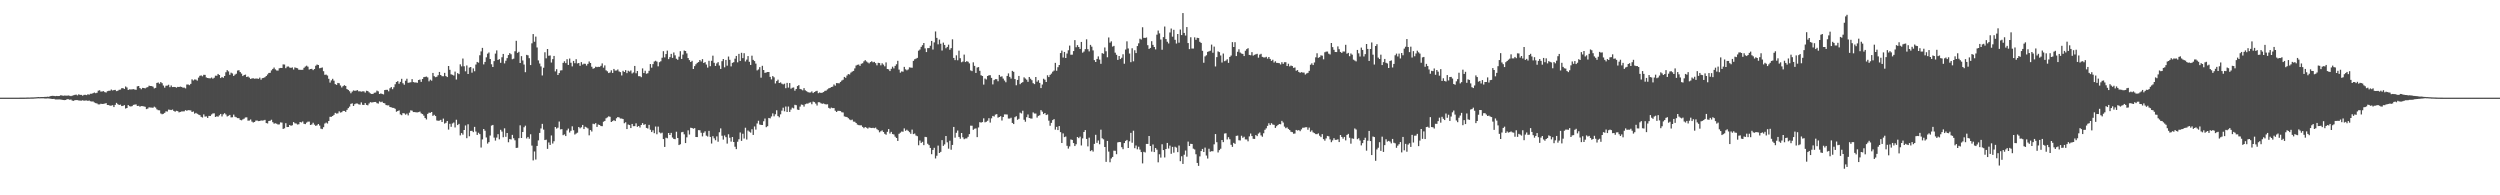 <?xml version="1.0" encoding="UTF-8"?>
<svg xmlns="http://www.w3.org/2000/svg" width="1920" height="150">
  <path d="M0 75.000h1v1.000H0zM1 75.000h1v1.000H1zM2 75.000h1v1.000H2zM3 75.000h1v1.000H3zM4 75.000h1v1.000H4zM5 74.999h1v1.000H5zM6 74.999h1v1.000H6zM7 74.998h1v1.000H7zM8 74.998h1v1.000H8zM9 74.997h1v1.000H9zM10 74.996h1v1.000H10zM11 74.995h1v1.000H11zM12 74.994h1v1.000H12zM13 74.992h1v1.000H13zM14 74.989h1v1.000H14zM15 74.983h1v1.000H15zM16 74.973h1v1.000H16zM17 74.969h1v1.000H17zM18 74.960h1v1.000H18zM19 74.946h1v1.000H19zM20 74.918h1v1.000H20zM21 74.878h1v1.000H21zM22 74.882h1v1.000H22zM23 74.835h1v1.000H23zM24 74.820h1v1.000H24zM25 74.820h1v1.000H25zM26 74.736h1v1.000H26zM27 74.675h1v1.000H27zM28 74.594h1v1.000H28zM29 74.518h1v1.000H29zM30 74.584h1v1.000H30zM31 74.474h1v1.028H31zM32 74.509h1v1.035H32zM33 74.478h1v1.045H33zM34 74.405h1v1.282H34zM35 74.379h1v1.282H35zM36 74.251h1v1.338H36zM37 74.361h1v1.252H37zM38 73.872h1v1.905H38zM39 73.671h1v2.248H39zM40 73.560h1v2.452H40zM41 73.700h1v2.244H41zM42 73.826h1v2.546H42zM43 73.680h1v2.694H43zM44 73.758h1v2.622H44zM45 73.753h1v2.566H45zM46 73.201h1v3.234H46zM47 73.290h1v3.302H47zM48 73.562h1v3.238H48zM49 73.347h1v3.542H49zM50 73.444h1v3.356H50zM51 73.450h1v2.716H51zM52 73.311h1v2.933H52zM53 73.535h1v3.079H53zM54 73.805h1v2.662H54zM55 73.464h1v3.813H55zM56 73.181h1v4.290H56zM57 72.878h1v4.075H57zM58 72.645h1v4.190H58zM59 73.265h1v3.616H59zM60 72.472h1v4.710H60zM61 72.876h1v4.394H61zM62 72.877h1v4.412H62zM63 73.460h1v3.560H63zM64 72.855h1v4.521H64zM65 72.790h1v4.398H65zM66 73.068h1v4.064H66zM67 72.397h1v5.075H67zM68 72.721h1v4.490H68zM69 71.989h1v5.808H69zM70 72.010h1v5.956H70zM71 71.528h1v6.407H71zM72 71.044h1v7.650H72zM73 71.583h1v7.622H73zM74 71.230h1v8.215H74zM75 69.609h1v10.547H75zM76 69.335h1v10.820H76zM77 70.326h1v9.356H77zM78 70.241h1v9.634H78zM79 69.988h1v9.785H79zM80 70.782h1v8.768H80zM81 71.056h1v8.128H81zM82 70.016h1v10.642H82zM83 69.742h1v10.933H83zM84 69.667h1v11.527H84zM85 68.781h1v12.302H85zM86 69.474h1v11.321H86zM87 69.170h1v13.036H87zM88 69.039h1v11.520H88zM89 69.989h1v8.990H89zM90 69.695h1v10.341H90zM91 68.985h1v11.677H91zM92 68.809h1v11.547H92zM93 67.740h1v13.703H93zM94 67.708h1v13.595H94zM95 68.313h1v12.428H95zM96 66.388h1v16.978H96zM97 67.168h1v15.792H97zM98 69.074h1v11.607H98zM99 68.597h1v12.964H99zM100 68.694h1v13.097H100zM101 68.621h1v12.895H101zM102 68.430h1v12.095H102zM103 68.755h1v11.569H103zM104 68.961h1v11.202H104zM105 66.299h1v15.108H105zM106 66.062h1v15.177H106zM107 67.655h1v14.313H107zM108 68.560h1v12.911H108zM109 67.497h1v13.994H109zM110 67.609h1v14.124H110zM111 67.910h1v14.095H111zM112 67.226h1v16.585H112zM113 66.940h1v16.448H113zM114 65.791h1v16.632H114zM115 66.059h1v16.541H115zM116 66.103h1v16.517H116zM117 66.577h1v16.226H117zM118 67.867h1v14.042H118zM119 67.461h1v15.120H119zM120 63.707h1v20.250H120zM121 63.334h1v21.288H121zM122 64.331h1v20.390H122zM123 63.009h1v24.155H123zM124 63.918h1v23.856H124zM125 65.694h1v21.695H125zM126 67.330h1v19.347H126zM127 65.824h1v19.656H127zM128 65.736h1v19.910H128zM129 65.082h1v19.087H129zM130 66.956h1v17.389H130zM131 65.618h1v18.929H131zM132 66.881h1v17.259H132zM133 66.788h1v18.396H133zM134 66.796h1v19.029H134zM135 67.338h1v17.743H135zM136 66.718h1v18.653H136zM137 66.826h1v19.521H137zM138 66.486h1v19.503H138zM139 66.765h1v18.825H139zM140 67.343h1v18.203H140zM141 67.270h1v18.224H141zM142 67.869h1v16.702H142zM143 64.938h1v20.162H143zM144 64.868h1v19.701H144zM145 65.428h1v19.273H145zM146 64.435h1v20.354H146zM147 60.907h1v25.111H147zM148 61.776h1v23.821H148zM149 61.025h1v26.286H149zM150 61.115h1v25.555H150zM151 61.877h1v25.537H151zM152 59.589h1v28.422H152zM153 58.232h1v30.195H153zM154 57.897h1v31.863H154zM155 58.614h1v31.650H155zM156 57.440h1v30.436H156zM157 57.483h1v32.072H157zM158 59.500h1v29.917H158zM159 59.890h1v30.680H159zM160 60.124h1v28.874H160zM161 60.175h1v28.928H161zM162 59.530h1v28.384H162zM163 60.406h1v26.732H163zM164 59.684h1v27.340H164zM165 58.094h1v31.736H165zM166 58.189h1v31.173H166zM167 56.791h1v32.788H167zM168 57.583h1v30.989H168zM169 59.969h1v27.530H169zM170 59.062h1v30.408H170zM171 59.744h1v28.081H171zM172 58.382h1v28.568H172zM173 55.507h1v32.402H173zM174 53.867h1v35.568H174zM175 54.856h1v34.069H175zM176 57.429h1v30.841H176zM177 55.792h1v34.361H177zM178 56.412h1v33.643H178zM179 58.311h1v29.719H179zM180 57.313h1v32.318H180zM181 56.621h1v33.493H181zM182 54.151h1v36.569H182zM183 53.924h1v36.874H183zM184 55.359h1v36.687H184zM185 56.522h1v35.889H185zM186 58.423h1v33.260H186zM187 57.602h1v33.539H187zM188 57.272h1v32.936H188zM189 59.125h1v30.998H189zM190 58.723h1v33.926H190zM191 59.617h1v32.963H191zM192 60.599h1v31.153H192zM193 60.227h1v33.182H193zM194 60.103h1v33.991H194zM195 60.484h1v33.199H195zM196 60.290h1v32.315H196zM197 60.308h1v32.254H197zM198 60.568h1v32.478H198zM199 59.584h1v33.334H199zM200 61.162h1v31.344H200zM201 59.990h1v32.647H201zM202 59.827h1v32.633H202zM203 59.298h1v32.771H203zM204 58.343h1v36.188H204zM205 57.181h1v37.657H205zM206 56.031h1v36.918H206zM207 55.893h1v36.853H207zM208 54.043h1v37.925H208zM209 52.961h1v40.899H209zM210 51.873h1v43.086H210zM211 53.275h1v41.411H211zM212 54.142h1v40.909H212zM213 54.208h1v41.421H213zM214 52.427h1v43.107H214zM215 52.178h1v41.837H215zM216 52.244h1v41.894H216zM217 49.441h1v49.573H217zM218 49.568h1v49.009H218zM219 52.379h1v42.260H219zM220 51.146h1v46.436H220zM221 51.035h1v46.500H221zM222 51.868h1v44.122H222zM223 52.140h1v44.490H223zM224 51.749h1v44.474H224zM225 53.403h1v40.326H225zM226 51.773h1v42.921H226zM227 52.110h1v42.786H227zM228 52.414h1v43.248H228zM229 53.542h1v41.890H229zM230 53.602h1v40.106H230zM231 53.641h1v40.425H231zM232 53.608h1v39.680H232zM233 52.088h1v42.970H233zM234 51.108h1v44.218H234zM235 50.458h1v43.720H235zM236 51.215h1v42.200H236zM237 53.383h1v40.027H237zM238 52.990h1v43.030H238zM239 52.831h1v42.783H239zM240 53.845h1v40.423H240zM241 52.990h1v42.732H241zM242 50.476h1v46.176H242zM243 49.548h1v46.705H243zM244 49.935h1v45.322H244zM245 52.435h1v44.015H245zM246 52.109h1v46.694H246zM247 51.838h1v47.349H247zM248 54.676h1v43.034H248zM249 57.452h1v37.409H249zM250 57.281h1v36.864H250zM251 58.019h1v36.872H251zM252 60.515h1v32.412H252zM253 63.422h1v26.287H253zM254 61.751h1v27.971H254zM255 60.503h1v28.595H255zM256 61.943h1v26.287H256zM257 64.600h1v22.106H257zM258 65.163h1v22.071H258zM259 63.688h1v23.427H259zM260 63.933h1v21.565H260zM261 65.619h1v20.880H261zM262 67.166h1v19.013H262zM263 66.156h1v19.003H263zM264 65.437h1v19.777H264zM265 65.992h1v19.929H265zM266 68.421h1v15.944H266zM267 69.060h1v13.978H267zM268 70.067h1v11.778H268zM269 71.635h1v8.129H269zM270 70.359h1v8.987H270zM271 69.427h1v11.965H271zM272 69.732h1v10.272H272zM273 69.604h1v9.872H273zM274 69.200h1v10.305H274zM275 70.144h1v9.982H275zM276 70.084h1v10.301H276zM277 70.418h1v8.208H277zM278 70.125h1v10.361H278zM279 70.166h1v10.467H279zM280 71.111h1v8.069H280zM281 69.697h1v10.901H281zM282 69.964h1v10.922H282zM283 70.927h1v8.544H283zM284 71.745h1v6.692H284zM285 72.190h1v6.565H285zM286 72.113h1v6.423H286zM287 71.217h1v7.101H287zM288 71.075h1v7.199H288zM289 69.573h1v9.675H289zM290 70.163h1v9.383H290zM291 72.211h1v5.663H291zM292 71.736h1v6.771H292zM293 72.132h1v5.967H293zM294 72.512h1v6.602H294zM295 69.173h1v10.190H295zM296 68.974h1v11.713H296zM297 68.991h1v11.938H297zM298 70.138h1v10.752H298zM299 67.807h1v14.346H299zM300 66.884h1v15.547H300zM301 68.504h1v14.293H301zM302 67.033h1v15.854H302zM303 64.700h1v18.866H303zM304 62.988h1v22.834H304zM305 62.319h1v22.911H305zM306 64.299h1v20.467H306zM307 62.873h1v24.963H307zM308 60.507h1v27.962H308zM309 63.965h1v22.930H309zM310 65.098h1v22.009H310zM311 62.005h1v26.058H311zM312 60.493h1v26.771H312zM313 63.571h1v25.055H313zM314 63.366h1v23.143H314zM315 63.162h1v21.567H315zM316 60.778h1v24.190H316zM317 63.027h1v23.034H317zM318 63.351h1v22.701H318zM319 63.357h1v22.898H319zM320 63.599h1v22.704H320zM321 61.457h1v24.675H321zM322 61.079h1v24.636H322zM323 62.878h1v24.237H323zM324 60.666h1v26.923H324zM325 59.247h1v29.580H325zM326 59.022h1v31.599H326zM327 58.783h1v32.973H327zM328 59.463h1v27.964H328zM329 62.464h1v24.075H329zM330 61.189h1v25.447H330zM331 61.969h1v24.065H331zM332 56.025h1v32.967H332zM333 58.511h1v29.633H333zM334 59.306h1v29.809H334zM335 58.915h1v33.616H335zM336 57.738h1v35.043H336zM337 55.264h1v37.367H337zM338 57.606h1v34.473H338zM339 58.540h1v35.145H339zM340 58.561h1v32.545H340zM341 55.975h1v38.974H341zM342 58.438h1v35.878H342zM343 59.203h1v33.700H343zM344 50.707h1v48.813H344zM345 53.631h1v41.447H345zM346 57.082h1v40.278H346zM347 57.467h1v37.337H347zM348 58.015h1v36.080H348zM349 55.007h1v42.869H349zM350 61.086h1v30.865H350zM351 56.156h1v39.907H351zM352 56.932h1v38.174H352zM353 49.395h1v54.589H353zM354 51.018h1v51.198H354zM355 44.963h1v58.438H355zM356 50.913h1v48.932H356zM357 54.758h1v41.596H357zM358 50.290h1v55.870H358zM359 56.818h1v38.631H359zM360 51.877h1v52.788H360zM361 51.479h1v49.074H361zM362 55.799h1v44.660H362zM363 52.525h1v48.931H363zM364 54.738h1v42.696H364zM365 49.558h1v51.473H365zM366 47.580h1v56.066H366zM367 48.116h1v53.835H367zM368 42.454h1v60.548H368zM369 39.474h1v73.855H369zM370 36.756h1v70.277H370zM371 49.447h1v49.649H371zM372 47.588h1v52.814H372zM373 44.050h1v61.529H373zM374 41.210h1v69.075H374zM375 40.304h1v68.851H375zM376 45.298h1v58.767H376zM377 49.357h1v47.119H377zM378 51.455h1v44.471H378zM379 46.949h1v58.705H379zM380 41.190h1v66.808H380zM381 38.702h1v66.968H381zM382 46.020h1v57.068H382zM383 45.426h1v61.603H383zM384 48.238h1v51.473H384zM385 43.971h1v57.090H385zM386 41.431h1v63.999H386zM387 48.667h1v49.913H387zM388 46.664h1v58.381H388zM389 44.649h1v57.520H389zM390 42.312h1v66.940H390zM391 40.807h1v65.986H391zM392 41.699h1v65.385H392zM393 45.507h1v58.053H393zM394 45.050h1v61.132H394zM395 39.355h1v68.437H395zM396 31.354h1v82.267H396zM397 40.620h1v72.822H397zM398 39.789h1v66.370H398zM399 48.360h1v47.872H399zM400 43.118h1v62.857H400zM401 46.445h1v54.943H401zM402 49.570h1v48.167H402zM403 55.431h1v41.064H403zM404 42.124h1v64.230H404zM405 42.509h1v62.646H405zM406 44.698h1v61.854H406zM407 49.950h1v53.174H407zM408 33.260h1v78.543H408zM409 26.149h1v97.040H409zM410 32.072h1v84.274H410zM411 28.130h1v94.384H411zM412 36.462h1v75.611H412zM413 46.373h1v61.436H413zM414 48.788h1v53.286H414zM415 50.970h1v47.670H415zM416 57.968h1v37.153H416zM417 52.004h1v47.529H417zM418 40.116h1v67.441H418zM419 44.790h1v62.460H419zM420 37.612h1v76.713H420zM421 42.810h1v66.583H421zM422 42.592h1v68.708H422zM423 48.019h1v56.016H423zM424 45.399h1v64.846H424zM425 42.977h1v65.528H425zM426 54.825h1v42.717H426zM427 53.149h1v45.637H427zM428 57.621h1v40.433H428zM429 56.100h1v37.244H429zM430 54.103h1v45.271H430zM431 53.975h1v45.192H431zM432 48.282h1v55.540H432zM433 47.031h1v56.186H433zM434 48.488h1v55.999H434zM435 45.489h1v54.659H435zM436 49.881h1v48.883H436zM437 44.930h1v56.879H437zM438 48.179h1v52.296H438zM439 50.982h1v46.052H439zM440 46.807h1v53.241H440zM441 48.530h1v54.804H441zM442 45.452h1v57.112H442zM443 48.736h1v53.173H443zM444 48.405h1v49.126H444zM445 50.525h1v48.044H445zM446 47.712h1v50.031H446zM447 49.540h1v46.387H447zM448 48.913h1v50.213H448zM449 49.001h1v48.309H449zM450 50.395h1v47.514H450zM451 49.047h1v49.573H451zM452 47.212h1v56.707H452zM453 48.402h1v51.501H453zM454 51.265h1v49.769H454zM455 52.765h1v42.265H455zM456 52.347h1v43.030H456zM457 51.226h1v43.323H457zM458 51.552h1v45.958H458zM459 51.289h1v44.376H459zM460 51.408h1v44.605H460zM461 50.513h1v46.314H461zM462 48.679h1v48.223H462zM463 51.980h1v41.492H463zM464 50.215h1v42.675H464zM465 54.004h1v36.826H465zM466 54.767h1v35.405H466zM467 56.092h1v33.245H467zM468 55.656h1v34.062H468zM469 54.013h1v39.661H469zM470 56.024h1v37.004H470zM471 52.952h1v39.361H471zM472 54.217h1v38.770H472zM473 54.137h1v36.711H473zM474 53.367h1v36.477H474zM475 54.885h1v35.328H475zM476 55.383h1v35.626H476zM477 57.950h1v33.106H477zM478 54.380h1v37.081H478zM479 55.300h1v39.384H479zM480 53.849h1v40.063H480zM481 56.164h1v42.980H481zM482 54.347h1v41.314H482zM483 54.984h1v41.070H483zM484 54.100h1v44.241H484zM485 56.439h1v38.720H485zM486 55.657h1v41.256H486zM487 50.637h1v46.216H487zM488 56.258h1v38.465H488zM489 54.513h1v42.894H489zM490 58.497h1v38.291H490zM491 58.511h1v39.434H491zM492 59.276h1v36.701H492zM493 52.527h1v42.056H493zM494 56.139h1v39.735H494zM495 54.307h1v41.095H495zM496 56.632h1v41.608H496zM497 56.293h1v42.413H497zM498 54.365h1v41.553H498zM499 49.207h1v50.439H499zM500 51.987h1v49.436H500zM501 49.272h1v50.844H501zM502 47.232h1v55.045H502zM503 46.641h1v50.513H503zM504 47.295h1v55.798H504zM505 50.943h1v46.291H505zM506 47.775h1v53.837H506zM507 47.054h1v55.397H507zM508 44.343h1v57.563H508zM509 39.313h1v67.494H509zM510 44.074h1v68.747H510zM511 41.542h1v64.213H511zM512 38.846h1v67.357H512zM513 45.425h1v56.725H513zM514 43.888h1v59.788H514zM515 41.352h1v60.677H515zM516 44.451h1v61.187H516zM517 40.309h1v66.383H517zM518 42.494h1v64.410H518zM519 45.128h1v56.032H519zM520 45.948h1v60.011H520zM521 43.510h1v67.888H521zM522 39.303h1v71.485H522zM523 45.255h1v56.302H523zM524 41.935h1v59.325H524zM525 38.812h1v64.373H525zM526 39.157h1v70.701H526zM527 41.017h1v64.457H527zM528 44.593h1v55.486H528zM529 46.167h1v57.145H529zM530 47.623h1v50.469H530zM531 46.676h1v51.634H531zM532 52.974h1v45.901H532zM533 50.804h1v47.587H533zM534 49.360h1v55.868H534zM535 48.267h1v56.990H535zM536 47.658h1v52.292H536zM537 46.070h1v53.990H537zM538 47.217h1v54.741H538zM539 45.416h1v59.319H539zM540 48.369h1v53.603H540zM541 47.706h1v53.145H541zM542 49.571h1v54.621H542zM543 51.907h1v52.976H543zM544 46.706h1v53.784H544zM545 50.845h1v54.322H545zM546 46.685h1v63.564H546zM547 42.737h1v61.856H547zM548 48.238h1v58.017H548zM549 50.656h1v57.073H549zM550 48.712h1v56.022H550zM551 47.717h1v61.133H551zM552 50.348h1v51.254H552zM553 52.929h1v45.658H553zM554 47.000h1v57.248H554zM555 45.328h1v61.888H555zM556 51.687h1v52.364H556zM557 46.052h1v59.306H557zM558 50.432h1v59.852H558zM559 43.398h1v59.715H559zM560 45.909h1v59.891H560zM561 50.980h1v57.747H561zM562 48.287h1v56.946H562zM563 47.793h1v61.262H563zM564 45.034h1v67.660H564zM565 42.964h1v71.580H565zM566 47.887h1v60.964H566zM567 41.353h1v65.618H567zM568 46.801h1v54.931H568zM569 40.559h1v67.630H569zM570 44.629h1v58.055H570zM571 40.842h1v65.544H571zM572 47.208h1v50.883H572zM573 45.753h1v61.405H573zM574 43.062h1v57.162H574zM575 47.467h1v53.640H575zM576 49.880h1v51.946H576zM577 42.731h1v56.557H577zM578 45.982h1v57.670H578zM579 46.905h1v50.215H579zM580 48.839h1v50.671H580zM581 54.082h1v40.746H581zM582 53.330h1v39.376H582zM583 51.570h1v44.051H583zM584 59.638h1v36.298H584zM585 50.558h1v45.456H585zM586 53.736h1v39.407H586zM587 55.946h1v35.093H587zM588 55.657h1v42.010H588zM589 55.277h1v41.625H589zM590 55.316h1v35.282H590zM591 59.038h1v31.915H591zM592 60.985h1v28.452H592zM593 58.441h1v28.659H593zM594 59.372h1v29.955H594zM595 64.105h1v23.643H595zM596 62.252h1v22.413H596zM597 61.198h1v27.959H597zM598 63.759h1v26.348H598zM599 63.300h1v24.508H599zM600 64.267h1v20.731H600zM601 64.835h1v17.844H601zM602 64.277h1v21.209H602zM603 67.756h1v14.067H603zM604 63.625h1v22.414H604zM605 67.295h1v14.534H605zM606 63.771h1v22.204H606zM607 68.083h1v16.103H607zM608 67.378h1v15.334H608zM609 67.190h1v16.078H609zM610 69.633h1v10.868H610zM611 68.377h1v12.437H611zM612 66.100h1v18.091H612zM613 65.385h1v19.075H613zM614 68.297h1v13.587H614zM615 68.675h1v11.593H615zM616 69.361h1v11.198H616zM617 67.689h1v14.177H617zM618 69.375h1v10.657H618zM619 70.036h1v9.536H619zM620 70.746h1v8.823H620zM621 71.084h1v7.799H621zM622 71.004h1v7.564H622zM623 70.169h1v9.911H623zM624 71.489h1v6.564H624zM625 70.636h1v7.780H625zM626 70.070h1v9.471H626zM627 69.738h1v11.331H627zM628 71.581h1v6.934H628zM629 71.036h1v7.481H629zM630 71.379h1v7.909H630zM631 71.191h1v8.519H631zM632 70.697h1v8.785H632zM633 69.767h1v10.183H633zM634 69.590h1v10.659H634zM635 68.670h1v11.412H635zM636 67.855h1v14.995H636zM637 67.547h1v15.889H637zM638 66.797h1v15.860H638zM639 66.537h1v16.519H639zM640 64.860h1v18.135H640zM641 65.782h1v19.265H641zM642 63.810h1v22.227H642zM643 63.892h1v21.205H643zM644 63.997h1v21.161H644zM645 62.900h1v22.397H645zM646 61.866h1v24.366H646zM647 61.230h1v25.138H647zM648 59.084h1v30.328H648zM649 59.731h1v29.961H649zM650 58.001h1v31.889H650zM651 56.858h1v33.915H651zM652 57.189h1v34.570H652zM653 55.751h1v36.577H653zM654 54.983h1v36.849H654zM655 54.479h1v38.899H655zM656 52.554h1v40.926H656zM657 50.340h1v44.132H657zM658 49.767h1v45.913H658zM659 49.572h1v46.540H659zM660 50.607h1v45.668H660zM661 48.926h1v47.313H661zM662 48.581h1v48.842H662zM663 47.079h1v51.385H663zM664 46.180h1v51.354H664zM665 47.213h1v50.892H665zM666 47.990h1v50.791H666zM667 48.702h1v49.175H667zM668 47.666h1v50.461H668zM669 47.067h1v51.306H669zM670 47.894h1v50.233H670zM671 47.519h1v50.940H671zM672 48.487h1v49.528H672zM673 50.151h1v49.080H673zM674 48.212h1v51.793H674zM675 48.421h1v53.194H675zM676 50.159h1v50.647H676zM677 48.577h1v51.571H677zM678 49.609h1v51.775H678zM679 50.967h1v51.810H679zM680 47.902h1v55.582H680zM681 52.998h1v48.232H681zM682 53.250h1v45.863H682zM683 54.598h1v47.971H683zM684 52.828h1v48.443H684zM685 51.198h1v51.777H685zM686 52.525h1v50.744H686zM687 50.569h1v54.370H687zM688 49.366h1v56.603H688zM689 46.709h1v61.503H689zM690 53.472h1v49.298H690zM691 55.804h1v46.064H691zM692 54.842h1v46.179H692zM693 55.039h1v46.110H693zM694 51.356h1v47.254H694zM695 53.231h1v47.212H695zM696 54.028h1v45.592H696zM697 53.351h1v47.176H697zM698 51.703h1v49.816H698zM699 51.919h1v50.816H699zM700 52.013h1v47.521H700zM701 46.764h1v56.232H701zM702 45.513h1v57.055H702zM703 45.041h1v59.048H703zM704 44.453h1v60.162H704zM705 38.891h1v72.687H705zM706 38.035h1v69.905H706zM707 35.975h1v73.821H707zM708 34.713h1v74.172H708zM709 33.026h1v78.459H709zM710 37.194h1v67.919H710zM711 39.964h1v65.366H711zM712 36.952h1v73.451H712zM713 36.894h1v74.588H713zM714 35.145h1v78.474H714zM715 31.436h1v87.007H715zM716 38.017h1v77.157H716zM717 32.545h1v80.960H717zM718 24.150h1v97.553H718zM719 29.075h1v90.512H719zM720 34.030h1v77.782H720zM721 30.423h1v87.057H721zM722 33.603h1v83.045H722zM723 38.783h1v68.825H723zM724 32.727h1v79.300H724zM725 34.533h1v76.344H725zM726 37.092h1v67.333H726zM727 36.046h1v73.267H727zM728 34.318h1v79.844H728zM729 38.171h1v69.913H729zM730 36.951h1v78.058H730zM731 30.201h1v81.086H731zM732 44.485h1v53.013H732zM733 46.158h1v59.588H733zM734 42.484h1v59.523H734zM735 46.284h1v53.941H735zM736 38.916h1v66.229H736zM737 44.707h1v61.818H737zM738 47.820h1v54.324H738zM739 47.271h1v58.201H739zM740 41.956h1v64.948H740zM741 47.661h1v58.686H741zM742 46.925h1v59.365H742zM743 47.410h1v57.658H743zM744 48.715h1v54.282H744zM745 54.088h1v42.415H745zM746 54.616h1v41.937H746zM747 47.847h1v51.822H747zM748 50.597h1v48.283H748zM749 56.030h1v42.571H749zM750 51.852h1v53.464H750zM751 51.507h1v46.411H751zM752 54.377h1v39.452H752zM753 57.828h1v36.328H753zM754 58.349h1v35.416H754zM755 64.985h1v25.887H755zM756 60.312h1v33.619H756zM757 61.025h1v32.489H757zM758 58.373h1v34.350H758zM759 57.829h1v32.935H759zM760 57.768h1v36.382H760zM761 59.793h1v31.107H761zM762 64.822h1v24.190H762zM763 61.564h1v27.920H763zM764 60.751h1v27.278H764zM765 60.828h1v26.827H765zM766 62.397h1v27.987H766zM767 57.540h1v32.317H767zM768 58.935h1v30.309H768zM769 58.607h1v33.943H769zM770 60.379h1v29.476H770zM771 61.862h1v26.004H771zM772 63.204h1v24.673H772zM773 58.315h1v29.650H773zM774 56.347h1v34.686H774zM775 59.037h1v32.019H775zM776 60.379h1v30.041H776zM777 54.442h1v39.988H777zM778 55.134h1v40.127H778zM779 60.741h1v29.266H779zM780 65.470h1v23.763H780zM781 61.376h1v30.628H781zM782 58.337h1v32.884H782zM783 64.687h1v21.863H783zM784 63.660h1v23.492H784zM785 63.066h1v21.985H785zM786 59.383h1v32.550H786zM787 60.287h1v33.183H787zM788 61.189h1v28.803H788zM789 62.824h1v25.069H789zM790 59.129h1v31.519H790zM791 60.467h1v30.509H791zM792 61.587h1v29.499H792zM793 63.922h1v22.390H793zM794 64.630h1v22.580H794zM795 59.155h1v28.058H795zM796 62.704h1v27.603H796zM797 61.599h1v27.400H797zM798 63.658h1v24.880H798zM799 67.655h1v16.938H799zM800 64.941h1v20.833H800zM801 60.466h1v27.142H801zM802 61.216h1v25.581H802zM803 62.951h1v25.435H803zM804 57.816h1v30.112H804zM805 59.170h1v33.480H805zM806 57.478h1v39.101H806zM807 56.541h1v37.805H807zM808 55.040h1v37.245H808zM809 54.236h1v37.281H809zM810 48.260h1v51.307H810zM811 54.341h1v43.094H811zM812 51.611h1v48.265H812zM813 49.919h1v46.894H813zM814 40.736h1v60.732H814zM815 38.880h1v70.932H815zM816 44.174h1v58.298H816zM817 39.901h1v65.398H817zM818 44.536h1v60.340H818zM819 41.099h1v70.874H819zM820 38.585h1v75.565H820zM821 35.014h1v77.397H821zM822 42.011h1v65.079H822zM823 41.988h1v65.488H823zM824 39.231h1v70.648H824zM825 30.819h1v81.342H825zM826 36.288h1v74.506H826zM827 34.684h1v70.519H827zM828 36.079h1v69.998H828zM829 37.586h1v67.378H829zM830 32.188h1v79.542H830zM831 40.445h1v65.846H831zM832 39.599h1v61.799H832zM833 37.709h1v62.175H833zM834 30.187h1v76.498H834zM835 37.795h1v74.647H835zM836 39.453h1v66.264H836zM837 34.438h1v81.623H837zM838 35.847h1v79.430H838zM839 38.704h1v77.708H839zM840 46.183h1v64.331H840zM841 47.631h1v55.885H841zM842 45.257h1v64.448H842zM843 43.313h1v64.584H843zM844 45.770h1v65.012H844zM845 49.017h1v50.585H845zM846 40.793h1v65.422H846zM847 41.311h1v65.720H847zM848 36.438h1v76.463H848zM849 39.350h1v84.983H849zM850 43.998h1v64.262H850zM851 28.765h1v87.675H851zM852 32.788h1v91.819H852zM853 31.742h1v89.984H853zM854 35.798h1v84.715H854zM855 35.234h1v80.465H855zM856 40.424h1v75.401H856zM857 42.092h1v76.318H857zM858 45.969h1v63.376H858zM859 43.016h1v66.026H859zM860 45.360h1v63.776H860zM861 44.322h1v68.707H861zM862 41.664h1v72.932H862zM863 48.958h1v60.922H863zM864 38.017h1v70.207H864zM865 31.759h1v75.722H865zM866 37.209h1v76.446H866zM867 41.134h1v67.401H867zM868 47.745h1v54.294H868zM869 37.076h1v72.521H869zM870 47.080h1v53.299H870zM871 38.624h1v75.201H871zM872 40.760h1v71.009H872zM873 35.368h1v79.302H873zM874 33.268h1v79.408H874zM875 29.748h1v85.154H875zM876 30.352h1v86.425H876zM877 20.944h1v104.548H877zM878 29.052h1v87.520H878zM879 29.126h1v87.988H879zM880 28.789h1v81.753H880zM881 34.704h1v75.842H881zM882 37.570h1v66.866H882zM883 36.817h1v75.330H883zM884 31.637h1v84.797H884zM885 34.451h1v76.492H885zM886 36.076h1v80.718H886zM887 37.942h1v75.731H887zM888 26.624h1v88.341H888zM889 23.431h1v101.232H889zM890 25.665h1v92.814H890zM891 30.376h1v90.638H891zM892 38.201h1v72.587H892zM893 28.530h1v86.738H893zM894 20.384h1v100.562H894zM895 29.986h1v84.441H895zM896 32.061h1v77.716H896zM897 33.364h1v80.729H897zM898 24.937h1v86.907H898zM899 21.937h1v96.188H899zM900 28.186h1v84.608H900zM901 22.892h1v94.369H901zM902 30.571h1v82.113H902zM903 33.429h1v79.952H903zM904 26.088h1v90.763H904zM905 32.770h1v78.998H905zM906 22.687h1v101.118H906zM907 26.935h1v93.058H907zM908 10.049h1v115.865H908zM909 25.309h1v93.535H909zM910 27.299h1v88.285H910zM911 20.776h1v99.549H911zM912 33.068h1v75.679H912zM913 37.721h1v74.389H913zM914 28.613h1v81.820H914zM915 37.263h1v73.326H915zM916 37.290h1v76.904H916zM917 28.655h1v86.139H917zM918 30.542h1v87.936H918zM919 29.054h1v96.068H919zM920 29.258h1v98.110H920zM921 32.087h1v88.019H921zM922 32.995h1v83.005H922zM923 39.029h1v75.331H923zM924 48.162h1v68.588H924zM925 43.325h1v70.033H925zM926 42.460h1v76.971H926zM927 39.831h1v81.907H927zM928 39.400h1v74.853H928zM929 38.970h1v77.578H929zM930 34.256h1v81.850H930zM931 40.493h1v75.686H931zM932 35.787h1v75.038H932zM933 51.049h1v51.926H933zM934 43.890h1v65.325H934zM935 39.492h1v77.606H935zM936 40.054h1v75.259H936zM937 42.618h1v71.607H937zM938 48.031h1v59.478H938zM939 41.121h1v68.020H939zM940 47.012h1v55.533H940zM941 46.510h1v55.816H941zM942 45.519h1v61.593H942zM943 48.279h1v57.070H943zM944 43.713h1v63.245H944zM945 42.655h1v68.555H945zM946 32.361h1v80.423H946zM947 36.086h1v73.656H947zM948 32.398h1v78.089H948zM949 43.035h1v61.328H949zM950 39.801h1v64.353H950zM951 37.859h1v69.849H951zM952 40.334h1v67.539H952zM953 41.136h1v63.122H953zM954 41.427h1v64.409H954zM955 43.074h1v61.961H955zM956 38.970h1v68.086H956zM957 37.752h1v69.353H957zM958 37.023h1v71.522H958zM959 42.200h1v62.541H959zM960 42.428h1v60.149H960zM961 40.057h1v64.437H961zM962 42.709h1v63.902H962zM963 42.080h1v64.600H963zM964 41.675h1v62.032H964zM965 41.297h1v63.256H965zM966 44.284h1v58.333H966zM967 41.912h1v59.840H967zM968 41.343h1v62.644H968zM969 43.667h1v61.356H969zM970 44.062h1v58.272H970zM971 44.155h1v55.514H971zM972 43.628h1v54.938H972zM973 45.065h1v51.598H973zM974 43.787h1v50.903H974zM975 45.286h1v50.760H975zM976 46.731h1v47.868H976zM977 45.898h1v49.729H977zM978 48.034h1v47.848H978zM979 47.041h1v51.202H979zM980 48.283h1v48.641H980zM981 48.319h1v47.672H981zM982 48.528h1v46.682H982zM983 49.490h1v45.949H983zM984 47.761h1v45.079H984zM985 49.032h1v45.092H985zM986 47.751h1v49.481H986zM987 47.762h1v50.683H987zM988 50.666h1v47.169H988zM989 48.927h1v50.096H989zM990 51.017h1v48.887H990zM991 50.349h1v50.853H991zM992 50.740h1v50.743H992zM993 52.144h1v50.556H993zM994 51.837h1v50.695H994zM995 54.347h1v45.455H995zM996 53.794h1v46.436H996zM997 55.265h1v44.602H997zM998 55.902h1v44.859H998zM999 55.408h1v43.967H999zM1000 55.732h1v42.343H1000zM1001 55.758h1v42.327H1001zM1002 57.246h1v40.511H1002zM1003 56.426h1v41.255H1003zM1004 55.941h1v43.707H1004zM1005 54.450h1v43.559H1005zM1006 49.710h1v51.484H1006zM1007 48.629h1v51.506H1007zM1008 49.989h1v51.699H1008zM1009 47.949h1v54.287H1009zM1010 44.018h1v58.971H1010zM1011 40.908h1v62.147H1011zM1012 44.366h1v58.066H1012zM1013 43.853h1v60.384H1013zM1014 42.504h1v62.795H1014zM1015 42.764h1v60.237H1015zM1016 45.559h1v61.289H1016zM1017 40.126h1v67.890H1017zM1018 39.609h1v66.688H1018zM1019 39.599h1v64.815H1019zM1020 41.231h1v63.449H1020zM1021 41.840h1v65.236H1021zM1022 33.038h1v76.180H1022zM1023 36.204h1v71.615H1023zM1024 38.235h1v67.918H1024zM1025 39.923h1v67.489H1025zM1026 39.991h1v67.370H1026zM1027 35.618h1v71.365H1027zM1028 37.792h1v71.320H1028zM1029 39.860h1v63.817H1029zM1030 40.667h1v64.504H1030zM1031 39.540h1v66.977H1031zM1032 39.565h1v65.590H1032zM1033 34.420h1v73.421H1033zM1034 41.198h1v62.438H1034zM1035 40.594h1v62.236H1035zM1036 43.159h1v62.615H1036zM1037 41.059h1v69.260H1037zM1038 41.963h1v64.330H1038zM1039 45.841h1v60.739H1039zM1040 46.507h1v52.163H1040zM1041 47.164h1v52.311H1041zM1042 38.369h1v68.538H1042zM1043 40.953h1v65.226H1043zM1044 43.391h1v64.522H1044zM1045 36.560h1v75.104H1045zM1046 38.352h1v71.552H1046zM1047 43.376h1v64.136H1047zM1048 41.565h1v64.225H1048zM1049 33.769h1v81.934H1049zM1050 37.565h1v70.528H1050zM1051 46.781h1v53.784H1051zM1052 37.646h1v70.710H1052zM1053 32.631h1v86.459H1053zM1054 42.001h1v62.860H1054zM1055 49.581h1v55.688H1055zM1056 35.349h1v88.171H1056zM1057 33.931h1v80.863H1057zM1058 44.247h1v69.219H1058zM1059 45.314h1v63.895H1059zM1060 42.005h1v73.879H1060zM1061 49.980h1v55.001H1061zM1062 47.720h1v68.977H1062zM1063 45.280h1v66.171H1063zM1064 48.253h1v58.722H1064zM1065 48.720h1v60.054H1065zM1066 52.238h1v55.924H1066zM1067 46.849h1v61.910H1067zM1068 46.387h1v63.729H1068zM1069 51.834h1v54.865H1069zM1070 49.117h1v60.523H1070zM1071 42.450h1v67.635H1071zM1072 41.185h1v72.303H1072zM1073 43.347h1v68.547H1073zM1074 41.164h1v69.561H1074zM1075 44.895h1v64.200H1075zM1076 40.705h1v76.348H1076zM1077 42.466h1v62.699H1077zM1078 37.345h1v78.092H1078zM1079 35.899h1v74.583H1079zM1080 29.998h1v86.541H1080zM1081 36.085h1v74.975H1081zM1082 40.046h1v69.996H1082zM1083 35.859h1v76.961H1083zM1084 44.159h1v59.401H1084zM1085 39.277h1v70.191H1085zM1086 43.206h1v61.035H1086zM1087 41.040h1v63.100H1087zM1088 38.924h1v63.877H1088zM1089 40.178h1v72.033H1089zM1090 41.142h1v66.854H1090zM1091 48.190h1v50.885H1091zM1092 44.086h1v62.539H1092zM1093 43.726h1v57.186H1093zM1094 51.274h1v55.553H1094zM1095 49.032h1v48.551H1095zM1096 50.750h1v46.582H1096zM1097 53.336h1v44.822H1097zM1098 56.604h1v33.358H1098zM1099 54.392h1v43.217H1099zM1100 54.619h1v43.102H1100zM1101 52.580h1v46.158H1101zM1102 57.460h1v37.621H1102zM1103 53.738h1v41.393H1103zM1104 55.062h1v37.960H1104zM1105 58.117h1v32.232H1105zM1106 53.116h1v41.114H1106zM1107 62.150h1v27.564H1107zM1108 60.085h1v31.174H1108zM1109 62.159h1v30.048H1109zM1110 62.594h1v24.612H1110zM1111 57.669h1v32.791H1111zM1112 61.786h1v26.324H1112zM1113 59.147h1v33.731H1113zM1114 59.029h1v30.459H1114zM1115 60.303h1v25.956H1115zM1116 64.493h1v20.371H1116zM1117 65.072h1v22.920H1117zM1118 62.469h1v30.031H1118zM1119 60.784h1v33.067H1119zM1120 55.876h1v34.520H1120zM1121 64.068h1v24.678H1121zM1122 63.086h1v23.613H1122zM1123 53.511h1v42.664H1123zM1124 56.786h1v35.469H1124zM1125 55.149h1v40.125H1125zM1126 63.573h1v23.544H1126zM1127 60.995h1v30.699H1127zM1128 61.388h1v30.669H1128zM1129 64.064h1v20.037H1129zM1130 66.974h1v16.773H1130zM1131 67.649h1v15.063H1131zM1132 65.614h1v19.408H1132zM1133 57.892h1v36.697H1133zM1134 59.165h1v33.778H1134zM1135 62.725h1v25.407H1135zM1136 62.166h1v22.326H1136zM1137 64.100h1v20.426H1137zM1138 61.516h1v27.386H1138zM1139 64.895h1v22.023H1139zM1140 62.972h1v23.967H1140zM1141 62.980h1v24.984H1141zM1142 59.443h1v29.622H1142zM1143 63.383h1v25.379H1143zM1144 61.567h1v27.951H1144zM1145 61.338h1v28.580H1145zM1146 52.263h1v41.146H1146zM1147 53.770h1v45.951H1147zM1148 58.623h1v32.381H1148zM1149 55.975h1v36.652H1149zM1150 50.855h1v45.431H1150zM1151 46.135h1v56.664H1151zM1152 40.795h1v65.943H1152zM1153 47.967h1v53.797H1153zM1154 49.280h1v48.959H1154zM1155 51.511h1v45.754H1155zM1156 47.777h1v54.379H1156zM1157 46.842h1v54.137H1157zM1158 45.874h1v55.954H1158zM1159 45.037h1v56.428H1159zM1160 41.745h1v59.198H1160zM1161 44.842h1v56.849H1161zM1162 44.829h1v57.072H1162zM1163 43.749h1v61.263H1163zM1164 44.714h1v55.339H1164zM1165 40.974h1v64.138H1165zM1166 41.058h1v61.750H1166zM1167 44.229h1v59.130H1167zM1168 43.026h1v61.098H1168zM1169 44.914h1v55.108H1169zM1170 36.092h1v71.563H1170zM1171 45.992h1v57.367H1171zM1172 45.221h1v56.528H1172zM1173 46.468h1v57.106H1173zM1174 42.225h1v61.182H1174zM1175 41.310h1v57.072H1175zM1176 43.386h1v57.939H1176zM1177 46.375h1v57.475H1177zM1178 43.930h1v61.783H1178zM1179 46.345h1v58.060H1179zM1180 49.738h1v52.446H1180zM1181 46.725h1v58.653H1181zM1182 45.330h1v64.409H1182zM1183 46.739h1v58.952H1183zM1184 49.659h1v54.794H1184zM1185 44.492h1v62.609H1185zM1186 47.773h1v60.310H1186zM1187 44.812h1v61.923H1187zM1188 48.688h1v57.348H1188zM1189 46.934h1v57.053H1189zM1190 47.534h1v57.003H1190zM1191 47.972h1v59.075H1191zM1192 52.451h1v52.922H1192zM1193 47.664h1v62.337H1193zM1194 48.644h1v59.121H1194zM1195 46.605h1v57.794H1195zM1196 43.167h1v66.421H1196zM1197 41.410h1v66.552H1197zM1198 54.132h1v46.380H1198zM1199 48.217h1v61.908H1199zM1200 51.364h1v55.157H1200zM1201 52.405h1v48.008H1201zM1202 52.668h1v46.888H1202zM1203 54.578h1v44.974H1203zM1204 55.381h1v44.300H1204zM1205 53.947h1v44.466H1205zM1206 50.171h1v55.067H1206zM1207 47.210h1v56.777H1207zM1208 48.990h1v54.771H1208zM1209 46.910h1v52.755H1209zM1210 49.210h1v49.729H1210zM1211 48.185h1v54.289H1211zM1212 45.446h1v55.358H1212zM1213 46.104h1v59.546H1213zM1214 40.036h1v69.121H1214zM1215 41.836h1v62.812H1215zM1216 39.143h1v69.917H1216zM1217 43.343h1v63.938H1217zM1218 42.474h1v61.509H1218zM1219 45.699h1v59.137H1219zM1220 41.307h1v63.056H1220zM1221 37.969h1v67.951H1221zM1222 38.604h1v68.730H1222zM1223 40.876h1v65.876H1223zM1224 43.306h1v61.006H1224zM1225 44.402h1v62.127H1225zM1226 45.913h1v63.579H1226zM1227 43.583h1v63.664H1227zM1228 39.831h1v66.733H1228zM1229 40.387h1v68.525H1229zM1230 40.220h1v63.439H1230zM1231 44.140h1v57.329H1231zM1232 45.961h1v55.992H1232zM1233 47.135h1v52.354H1233zM1234 45.357h1v56.859H1234zM1235 46.065h1v53.983H1235zM1236 44.026h1v55.516H1236zM1237 43.860h1v56.096H1237zM1238 41.736h1v60.573H1238zM1239 45.088h1v57.032H1239zM1240 44.908h1v58.595H1240zM1241 45.957h1v55.728H1241zM1242 50.303h1v51.262H1242zM1243 47.342h1v55.773H1243zM1244 45.895h1v58.566H1244zM1245 50.238h1v52.979H1245zM1246 48.269h1v57.199H1246zM1247 52.882h1v47.542H1247zM1248 51.800h1v46.791H1248zM1249 51.353h1v48.328H1249zM1250 49.132h1v50.476H1250zM1251 48.530h1v51.114H1251zM1252 50.706h1v48.171H1252zM1253 47.761h1v52.620H1253zM1254 45.909h1v56.678H1254zM1255 50.344h1v51.168H1255zM1256 50.741h1v45.122H1256zM1257 50.727h1v47.866H1257zM1258 51.443h1v47.201H1258zM1259 56.725h1v37.217H1259zM1260 61.098h1v31.934H1260zM1261 54.586h1v43.902H1261zM1262 56.742h1v41.950H1262zM1263 62.702h1v30.403H1263zM1264 59.833h1v41.659H1264zM1265 62.779h1v32.078H1265zM1266 57.635h1v35.388H1266zM1267 59.176h1v29.215H1267zM1268 59.492h1v30.920H1268zM1269 63.267h1v27.964H1269zM1270 59.566h1v29.915H1270zM1271 57.321h1v31.579H1271zM1272 60.067h1v32.747H1272zM1273 59.505h1v28.935H1273zM1274 57.985h1v34.469H1274zM1275 55.546h1v42.934H1275zM1276 56.367h1v40.596H1276zM1277 57.616h1v35.605H1277zM1278 56.892h1v35.306H1278zM1279 53.867h1v36.637H1279zM1280 59.102h1v30.931H1280zM1281 56.590h1v37.647H1281zM1282 54.896h1v38.593H1282zM1283 54.670h1v44.019H1283zM1284 55.524h1v39.699H1284zM1285 56.837h1v34.499H1285zM1286 52.526h1v41.852H1286zM1287 59.788h1v30.989H1287zM1288 55.347h1v32.191H1288zM1289 57.103h1v32.433H1289zM1290 59.476h1v30.871H1290zM1291 63.077h1v27.871H1291zM1292 63.404h1v26.920H1292zM1293 60.184h1v33.166H1293zM1294 56.794h1v37.325H1294zM1295 57.336h1v35.552H1295zM1296 55.379h1v39.434H1296zM1297 62.479h1v30.221H1297zM1298 61.861h1v28.524H1298zM1299 59.544h1v33.426H1299zM1300 60.410h1v31.165H1300zM1301 58.946h1v41.387H1301zM1302 61.351h1v30.356H1302zM1303 54.647h1v39.373H1303zM1304 58.275h1v36.827H1304zM1305 55.988h1v42.806H1305zM1306 57.438h1v35.735H1306zM1307 57.684h1v35.125H1307zM1308 61.383h1v30.816H1308zM1309 56.390h1v34.961H1309zM1310 58.345h1v29.154H1310zM1311 63.204h1v28.613H1311zM1312 56.102h1v35.886H1312zM1313 58.930h1v31.596H1313zM1314 56.167h1v35.648H1314zM1315 59.249h1v30.828H1315zM1316 53.640h1v37.095H1316zM1317 51.984h1v41.044H1317zM1318 54.976h1v39.931H1318zM1319 51.130h1v43.047H1319zM1320 55.442h1v43.897H1320zM1321 44.070h1v56.592H1321zM1322 52.957h1v50.767H1322zM1323 51.126h1v51.960H1323zM1324 45.649h1v56.742H1324zM1325 51.438h1v48.644H1325zM1326 46.794h1v52.538H1326zM1327 46.803h1v54.182H1327zM1328 48.547h1v62.111H1328zM1329 49.337h1v51.610H1329zM1330 45.244h1v56.689H1330zM1331 47.481h1v53.336H1331zM1332 43.522h1v58.311H1332zM1333 43.874h1v58.123H1333zM1334 41.841h1v65.409H1334zM1335 40.314h1v63.862H1335zM1336 40.202h1v63.803H1336zM1337 40.725h1v65.790H1337zM1338 43.647h1v63.085H1338zM1339 40.906h1v63.951H1339zM1340 42.503h1v62.675H1340zM1341 43.043h1v59.627H1341zM1342 42.254h1v63.060H1342zM1343 40.611h1v62.072H1343zM1344 39.625h1v65.768H1344zM1345 42.420h1v58.046H1345zM1346 43.287h1v58.391H1346zM1347 44.973h1v56.999H1347zM1348 43.984h1v57.436H1348zM1349 44.538h1v57.004H1349zM1350 46.655h1v55.103H1350zM1351 43.928h1v60.108H1351zM1352 40.928h1v61.227H1352zM1353 45.722h1v55.954H1353zM1354 49.448h1v53.138H1354zM1355 48.238h1v52.983H1355zM1356 48.933h1v55.119H1356zM1357 50.730h1v48.496H1357zM1358 49.402h1v53.907H1358zM1359 48.231h1v50.663H1359zM1360 46.810h1v59.799H1360zM1361 46.508h1v62.258H1361zM1362 40.543h1v69.219H1362zM1363 39.365h1v72.138H1363zM1364 46.607h1v61.472H1364zM1365 44.784h1v60.359H1365zM1366 48.870h1v59.862H1366zM1367 47.854h1v61.842H1367zM1368 50.998h1v56.927H1368zM1369 53.276h1v50.401H1369zM1370 46.658h1v62.607H1370zM1371 48.310h1v57.690H1371zM1372 49.617h1v56.095H1372zM1373 44.878h1v63.672H1373zM1374 48.589h1v59.213H1374zM1375 41.999h1v67.958H1375zM1376 43.922h1v64.181H1376zM1377 47.541h1v57.710H1377zM1378 51.345h1v49.708H1378zM1379 42.551h1v69.212H1379zM1380 48.876h1v52.640H1380zM1381 42.367h1v69.124H1381zM1382 41.511h1v69.374H1382zM1383 48.585h1v56.244H1383zM1384 44.369h1v62.091H1384zM1385 38.490h1v67.648H1385zM1386 34.218h1v80.102H1386zM1387 24.751h1v99.391H1387zM1388 30.485h1v86.292H1388zM1389 29.177h1v86.727H1389zM1390 32.316h1v86.768H1390zM1391 32.768h1v82.252H1391zM1392 36.470h1v75.220H1392zM1393 33.158h1v81.910H1393zM1394 37.704h1v68.808H1394zM1395 36.701h1v75.575H1395zM1396 38.902h1v68.961H1396zM1397 30.721h1v84.200H1397zM1398 26.700h1v90.446H1398zM1399 26.131h1v91.325H1399zM1400 36.083h1v75.835H1400zM1401 36.071h1v77.193H1401zM1402 37.568h1v74.495H1402zM1403 30.164h1v86.209H1403zM1404 27.205h1v88.695H1404zM1405 24.329h1v95.693H1405zM1406 35.400h1v72.440H1406zM1407 32.104h1v86.730H1407zM1408 32.964h1v79.744H1408zM1409 34.937h1v80.205H1409zM1410 34.931h1v73.746H1410zM1411 32.885h1v78.612H1411zM1412 36.400h1v74.848H1412zM1413 28.352h1v91.367H1413zM1414 28.941h1v86.056H1414zM1415 26.625h1v91.668H1415zM1416 17.435h1v112.144H1416zM1417 12.605h1v113.653H1417zM1418 11.371h1v116.849H1418zM1419 30.289h1v90.203H1419zM1420 40.624h1v68.577H1420zM1421 30.568h1v79.878H1421zM1422 33.162h1v76.004H1422zM1423 40.941h1v68.212H1423zM1424 34.196h1v83.227H1424zM1425 35.478h1v83.077H1425zM1426 33.338h1v81.344H1426zM1427 29.721h1v94.762H1427zM1428 39.322h1v81.571H1428zM1429 32.065h1v84.655H1429zM1430 33.487h1v83.535H1430zM1431 39.642h1v74.201H1431zM1432 38.355h1v80.163H1432zM1433 47.239h1v63.460H1433zM1434 45.934h1v63.571H1434zM1435 48.226h1v59.924H1435zM1436 47.037h1v62.356H1436zM1437 42.305h1v73.909H1437zM1438 46.320h1v68.417H1438zM1439 34.290h1v87.779H1439zM1440 39.918h1v81.089H1440zM1441 38.164h1v80.022H1441zM1442 43.310h1v69.402H1442zM1443 47.954h1v63.400H1443zM1444 44.323h1v62.517H1444zM1445 49.079h1v61.459H1445zM1446 40.220h1v65.454H1446zM1447 52.733h1v51.534H1447zM1448 43.860h1v70.847H1448zM1449 38.502h1v72.696H1449zM1450 40.365h1v78.915H1450zM1451 39.294h1v71.648H1451zM1452 40.253h1v73.116H1452zM1453 43.311h1v66.457H1453zM1454 42.132h1v69.573H1454zM1455 37.998h1v72.018H1455zM1456 34.680h1v76.597H1456zM1457 35.213h1v72.042H1457zM1458 32.469h1v85.356H1458zM1459 35.131h1v77.986H1459zM1460 35.832h1v73.969H1460zM1461 34.044h1v73.927H1461zM1462 33.635h1v77.724H1462zM1463 33.430h1v77.031H1463zM1464 39.621h1v71.389H1464zM1465 34.724h1v76.682H1465zM1466 37.610h1v72.278H1466zM1467 38.883h1v72.856H1467zM1468 35.959h1v73.173H1468zM1469 37.401h1v73.328H1469zM1470 34.227h1v75.601H1470zM1471 35.120h1v69.481H1471zM1472 35.391h1v69.018H1472zM1473 39.163h1v65.362H1473zM1474 37.002h1v65.042H1474zM1475 39.626h1v65.279H1475zM1476 39.587h1v68.256H1476zM1477 37.409h1v68.357H1477zM1478 42.482h1v65.466H1478zM1479 40.081h1v66.912H1479zM1480 43.129h1v60.190H1480zM1481 38.453h1v63.965H1481zM1482 43.800h1v59.559H1482zM1483 45.285h1v55.716H1483zM1484 42.602h1v54.845H1484zM1485 43.017h1v58.021H1485zM1486 45.724h1v59.027H1486zM1487 38.255h1v67.679H1487zM1488 43.107h1v61.820H1488zM1489 42.593h1v62.904H1489zM1490 44.646h1v58.456H1490zM1491 44.898h1v56.510H1491zM1492 49.005h1v50.369H1492zM1493 44.809h1v57.365H1493zM1494 44.189h1v56.824H1494zM1495 45.346h1v56.821H1495zM1496 43.956h1v58.402H1496zM1497 48.152h1v53.000H1497zM1498 46.827h1v57.095H1498zM1499 50.197h1v54.145H1499zM1500 46.062h1v59.807H1500zM1501 43.272h1v68.336H1501zM1502 45.332h1v65.291H1502zM1503 40.923h1v72.742H1503zM1504 45.106h1v66.863H1504zM1505 46.214h1v66.269H1505zM1506 47.349h1v62.113H1506zM1507 51.459h1v57.147H1507zM1508 52.382h1v53.087H1508zM1509 45.400h1v63.794H1509zM1510 47.551h1v55.086H1510zM1511 51.220h1v54.828H1511zM1512 44.099h1v62.242H1512zM1513 46.761h1v61.537H1513zM1514 41.539h1v68.742H1514zM1515 42.046h1v66.744H1515zM1516 44.767h1v66.980H1516zM1517 41.053h1v71.129H1517zM1518 37.232h1v73.701H1518zM1519 36.839h1v72.514H1519zM1520 33.749h1v79.258H1520zM1521 36.096h1v71.320H1521zM1522 34.095h1v79.173H1522zM1523 33.654h1v80.182H1523zM1524 35.010h1v83.817H1524zM1525 30.822h1v84.347H1525zM1526 33.343h1v87.269H1526zM1527 32.289h1v80.347H1527zM1528 27.089h1v91.107H1528zM1529 36.685h1v73.396H1529zM1530 34.054h1v84.897H1530zM1531 27.050h1v87.783H1531zM1532 29.821h1v81.414H1532zM1533 25.818h1v95.706H1533zM1534 21.753h1v95.879H1534zM1535 37.520h1v89.622H1535zM1536 31.088h1v85.033H1536zM1537 30.526h1v92.199H1537zM1538 32.809h1v82.463H1538zM1539 28.636h1v87.874H1539zM1540 36.548h1v78.183H1540zM1541 35.251h1v78.501H1541zM1542 37.387h1v78.567H1542zM1543 30.710h1v82.831H1543zM1544 24.832h1v89.384H1544zM1545 37.355h1v80.277H1545zM1546 44.616h1v59.089H1546zM1547 36.454h1v73.445H1547zM1548 45.880h1v64.082H1548zM1549 44.524h1v58.755H1549zM1550 43.009h1v61.208H1550zM1551 43.605h1v62.876H1551zM1552 39.206h1v67.189H1552zM1553 37.568h1v69.330H1553zM1554 33.561h1v78.780H1554zM1555 32.497h1v80.329H1555zM1556 41.823h1v65.219H1556zM1557 37.820h1v71.652H1557zM1558 40.775h1v69.673H1558zM1559 47.737h1v60.267H1559zM1560 39.917h1v72.214H1560zM1561 41.113h1v68.033H1561zM1562 45.632h1v61.052H1562zM1563 37.239h1v70.873H1563zM1564 42.582h1v73.227H1564zM1565 41.339h1v70.353H1565zM1566 44.284h1v63.202H1566zM1567 43.493h1v71.533H1567zM1568 38.805h1v67.902H1568zM1569 40.293h1v70.956H1569zM1570 45.967h1v65.894H1570zM1571 40.962h1v75.554H1571zM1572 48.887h1v62.411H1572zM1573 45.688h1v67.313H1573zM1574 40.864h1v76.631H1574zM1575 43.791h1v64.522H1575zM1576 43.414h1v66.279H1576zM1577 39.669h1v73.469H1577zM1578 38.992h1v75.390H1578zM1579 42.658h1v70.368H1579zM1580 47.647h1v64.883H1580zM1581 41.420h1v73.344H1581zM1582 42.910h1v68.479H1582zM1583 35.152h1v78.399H1583zM1584 41.334h1v72.087H1584zM1585 39.051h1v72.262H1585zM1586 40.300h1v73.281H1586zM1587 32.003h1v78.683H1587zM1588 39.116h1v70.036H1588zM1589 34.810h1v75.436H1589zM1590 37.564h1v71.935H1590zM1591 42.846h1v66.476H1591zM1592 38.537h1v70.532H1592zM1593 41.812h1v64.543H1593zM1594 38.194h1v69.505H1594zM1595 47.544h1v58.646H1595zM1596 42.574h1v59.809H1596zM1597 48.019h1v50.379H1597zM1598 47.251h1v51.936H1598zM1599 47.014h1v55.955H1599zM1600 47.797h1v51.944H1600zM1601 46.192h1v53.490H1601zM1602 53.275h1v43.146H1602zM1603 51.384h1v43.648H1603zM1604 55.938h1v38.658H1604zM1605 56.951h1v35.967H1605zM1606 55.442h1v44.682H1606zM1607 57.320h1v33.139H1607zM1608 63.029h1v23.258H1608zM1609 57.999h1v35.603H1609zM1610 63.637h1v23.909H1610zM1611 60.374h1v27.247H1611zM1612 65.741h1v17.804H1612zM1613 63.230h1v25.269H1613zM1614 62.078h1v27.316H1614zM1615 61.779h1v25.577H1615zM1616 63.333h1v22.930H1616zM1617 65.498h1v16.045H1617zM1618 67.421h1v14.822H1618zM1619 69.175h1v11.417H1619zM1620 64.689h1v20.678H1620zM1621 65.754h1v17.238H1621zM1622 66.664h1v14.978H1622zM1623 65.833h1v18.342H1623zM1624 67.891h1v14.587H1624zM1625 66.335h1v18.090H1625zM1626 67.520h1v13.272H1626zM1627 68.754h1v12.425H1627zM1628 68.816h1v13.077H1628zM1629 68.949h1v12.207H1629zM1630 69.322h1v11.420H1630zM1631 69.259h1v10.574H1631zM1632 69.050h1v11.476H1632zM1633 67.739h1v14.998H1633zM1634 67.497h1v15.054H1634zM1635 70.835h1v8.474H1635zM1636 70.342h1v8.911H1636zM1637 70.833h1v8.796H1637zM1638 70.175h1v9.721H1638zM1639 71.056h1v7.450H1639zM1640 71.871h1v7.352H1640zM1641 71.869h1v6.244H1641zM1642 71.707h1v6.352H1642zM1643 70.969h1v8.897H1643zM1644 70.237h1v9.699H1644zM1645 69.072h1v11.964H1645zM1646 70.894h1v8.524H1646zM1647 69.783h1v11.272H1647zM1648 68.896h1v13.104H1648zM1649 69.083h1v12.108H1649zM1650 68.427h1v14.181H1650zM1651 66.655h1v16.455H1651zM1652 65.563h1v18.939H1652zM1653 64.841h1v19.851H1653zM1654 62.990h1v22.857H1654zM1655 59.430h1v28.585H1655zM1656 60.062h1v28.082H1656zM1657 57.161h1v33.663H1657zM1658 54.098h1v37.706H1658zM1659 54.700h1v38.199H1659zM1660 54.458h1v38.511H1660zM1661 52.166h1v41.779H1661zM1662 51.719h1v43.217H1662zM1663 50.014h1v45.835H1663zM1664 47.242h1v51.241H1664zM1665 46.826h1v53.637H1665zM1666 46.026h1v55.803H1666zM1667 44.708h1v56.853H1667zM1668 45.639h1v55.117H1668zM1669 44.895h1v56.296H1669zM1670 45.025h1v54.849H1670zM1671 44.917h1v55.738H1671zM1672 45.760h1v55.243H1672zM1673 43.691h1v55.963H1673zM1674 43.257h1v56.389H1674zM1675 44.901h1v54.348H1675zM1676 45.747h1v53.315H1676zM1677 46.180h1v52.195H1677zM1678 46.572h1v51.585H1678zM1679 47.646h1v50.331H1679zM1680 48.176h1v49.003H1680zM1681 48.005h1v48.831H1681zM1682 48.431h1v49.619H1682zM1683 48.113h1v48.977H1683zM1684 47.346h1v51.621H1684zM1685 45.666h1v52.639H1685zM1686 45.679h1v52.092H1686zM1687 46.565h1v52.127H1687zM1688 47.450h1v52.158H1688zM1689 50.042h1v47.086H1689zM1690 48.544h1v52.418H1690zM1691 49.173h1v52.475H1691zM1692 51.682h1v48.400H1692zM1693 47.855h1v54.106H1693zM1694 47.479h1v53.713H1694zM1695 50.277h1v50.313H1695zM1696 49.641h1v52.436H1696zM1697 53.023h1v47.022H1697zM1698 53.944h1v46.574H1698zM1699 55.954h1v43.936H1699zM1700 54.669h1v45.679H1700zM1701 52.859h1v49.393H1701zM1702 51.348h1v50.238H1702zM1703 54.548h1v46.689H1703zM1704 50.895h1v55.505H1704zM1705 47.953h1v57.448H1705zM1706 54.562h1v50.327H1706zM1707 56.633h1v44.554H1707zM1708 54.474h1v50.054H1708zM1709 54.612h1v45.143H1709zM1710 51.861h1v48.165H1710zM1711 52.371h1v46.946H1711zM1712 55.134h1v43.196H1712zM1713 54.131h1v45.611H1713zM1714 50.533h1v52.462H1714zM1715 50.760h1v50.529H1715zM1716 52.497h1v49.439H1716zM1717 46.198h1v57.037H1717zM1718 44.247h1v58.919H1718zM1719 45.337h1v59.394H1719zM1720 40.846h1v63.984H1720zM1721 39.894h1v66.641H1721zM1722 42.625h1v68.640H1722zM1723 39.830h1v70.761H1723zM1724 38.682h1v69.748H1724zM1725 40.105h1v70.642H1725zM1726 37.029h1v69.971H1726zM1727 39.266h1v67.495H1727zM1728 37.524h1v70.162H1728zM1729 31.819h1v81.478H1729zM1730 38.932h1v71.662H1730zM1731 36.750h1v68.196H1731zM1732 39.128h1v71.745H1732zM1733 38.484h1v74.222H1733zM1734 42.133h1v67.152H1734zM1735 41.996h1v66.440H1735zM1736 38.450h1v72.313H1736zM1737 39.627h1v67.311H1737zM1738 42.215h1v63.181H1738zM1739 34.466h1v71.848H1739zM1740 40.383h1v62.871H1740zM1741 42.890h1v59.208H1741zM1742 40.349h1v67.038H1742zM1743 38.474h1v66.535H1743zM1744 42.223h1v63.770H1744zM1745 39.578h1v67.621H1745zM1746 36.025h1v68.186H1746zM1747 38.379h1v66.666H1747zM1748 44.211h1v59.089H1748zM1749 44.972h1v57.597H1749zM1750 44.521h1v61.323H1750zM1751 44.620h1v58.861H1751zM1752 43.958h1v63.597H1752zM1753 47.658h1v58.941H1753zM1754 46.776h1v61.447H1754zM1755 51.632h1v49.925H1755zM1756 50.853h1v49.216H1756zM1757 46.132h1v54.424H1757zM1758 50.329h1v51.140H1758zM1759 49.415h1v50.285H1759zM1760 47.492h1v56.093H1760zM1761 48.055h1v56.677H1761zM1762 47.716h1v55.299H1762zM1763 48.634h1v54.899H1763zM1764 44.517h1v59.291H1764zM1765 45.793h1v53.571H1765zM1766 51.472h1v48.849H1766zM1767 48.736h1v53.207H1767zM1768 51.543h1v49.108H1768zM1769 56.794h1v46.727H1769zM1770 52.940h1v52.805H1770zM1771 55.508h1v45.411H1771zM1772 57.788h1v45.082H1772zM1773 56.605h1v47.205H1773zM1774 53.230h1v45.116H1774zM1775 54.481h1v41.729H1775zM1776 54.538h1v40.753H1776zM1777 57.033h1v42.015H1777zM1778 56.610h1v41.895H1778zM1779 55.667h1v38.724H1779zM1780 50.311h1v46.534H1780zM1781 50.539h1v46.253H1781zM1782 53.072h1v43.511H1782zM1783 51.223h1v46.423H1783zM1784 50.772h1v42.308H1784zM1785 51.012h1v47.444H1785zM1786 49.870h1v46.893H1786zM1787 54.580h1v41.449H1787zM1788 55.045h1v41.298H1788zM1789 55.251h1v39.931H1789zM1790 51.831h1v48.004H1790zM1791 50.378h1v45.839H1791zM1792 51.582h1v43.908H1792zM1793 51.804h1v41.057H1793zM1794 56.063h1v36.831H1794zM1795 54.387h1v38.397H1795zM1796 56.742h1v36.136H1796zM1797 53.573h1v38.216H1797zM1798 59.763h1v34.102H1798zM1799 59.365h1v31.613H1799zM1800 56.969h1v37.132H1800zM1801 56.134h1v37.465H1801zM1802 55.232h1v39.422H1802zM1803 56.919h1v36.046H1803zM1804 54.698h1v39.526H1804zM1805 61.330h1v29.290H1805zM1806 63.729h1v24.016H1806zM1807 62.953h1v26.035H1807zM1808 63.051h1v24.863H1808zM1809 63.836h1v24.334H1809zM1810 62.799h1v22.814H1810zM1811 64.270h1v20.345H1811zM1812 63.574h1v21.074H1812zM1813 63.803h1v24.122H1813zM1814 64.178h1v20.502H1814zM1815 65.512h1v16.878H1815zM1816 66.275h1v15.931H1816zM1817 67.713h1v14.016H1817zM1818 67.348h1v13.053H1818zM1819 68.655h1v11.937H1819zM1820 67.887h1v13.363H1820zM1821 68.492h1v12.492H1821zM1822 67.840h1v13.976H1822zM1823 69.753h1v11.451H1823zM1824 69.896h1v11.252H1824zM1825 69.815h1v10.986H1825zM1826 69.772h1v10.965H1826zM1827 70.345h1v10.865H1827zM1828 69.630h1v12.152H1828zM1829 70.385h1v11.474H1829zM1830 69.264h1v11.472H1830zM1831 70.898h1v9.882H1831zM1832 70.408h1v9.798H1832zM1833 70.712h1v9.300H1833zM1834 70.971h1v8.842H1834zM1835 71.107h1v8.433H1835zM1836 72.327h1v7.426H1836zM1837 72.118h1v7.354H1837zM1838 72.248h1v6.016H1838zM1839 72.302h1v5.737H1839zM1840 72.601h1v5.920H1840zM1841 72.882h1v4.516H1841zM1842 72.861h1v4.997H1842zM1843 72.120h1v5.927H1843zM1844 72.262h1v5.744H1844zM1845 72.657h1v5.036H1845zM1846 72.818h1v4.520H1846zM1847 72.976h1v4.016H1847zM1848 73.003h1v3.981H1848zM1849 73.253h1v3.709H1849zM1850 73.160h1v3.512H1850zM1851 73.261h1v3.386H1851zM1852 73.386h1v3.282H1852zM1853 73.634h1v2.860H1853zM1854 73.697h1v2.542H1854zM1855 73.760h1v2.368H1855zM1856 73.877h1v2.153H1856zM1857 74.051h1v1.884H1857zM1858 74.215h1v1.642H1858zM1859 74.149h1v1.568H1859zM1860 74.244h1v1.432H1860zM1861 74.407h1v1.174H1861zM1862 74.437h1v1.000H1862zM1863 74.524h1v1.000H1863zM1864 74.544h1v1.000H1864zM1865 74.631h1v1.000H1865zM1866 74.699h1v1.000H1866zM1867 74.772h1v1.000H1867zM1868 74.802h1v1.000H1868zM1869 74.841h1v1.000H1869zM1870 74.872h1v1.000H1870zM1871 74.905h1v1.000H1871zM1872 74.934h1v1.000H1872zM1873 74.949h1v1.000H1873zM1874 74.970h1v1.000H1874zM1875 74.981h1v1.000H1875zM1876 74.992h1v1.000H1876zM1877 74.997h1v1.000H1877zM1878 75.000h1v1.000H1878zM1879 75.000h1v1.000H1879zM1880 75.000h1v1.000H1880zM1881 75.000h1v1.000H1881zM1882 75.000h1v1.000H1882zM1883 75.000h1v1.000H1883zM1884 75.000h1v1.000H1884zM1885 75.000h1v1.000H1885zM1886 75.000h1v1.000H1886zM1887 75.000h1v1.000H1887zM1888 75.000h1v1.000H1888zM1889 75.000h1v1.000H1889zM1890 75.000h1v1.000H1890zM1891 75.000h1v1.000H1891zM1892 75.000h1v1.000H1892zM1893 75.000h1v1.000H1893zM1894 75.000h1v1.000H1894zM1895 75.000h1v1.000H1895zM1896 75.000h1v1.000H1896zM1897 75.000h1v1.000H1897zM1898 75.000h1v1.000H1898zM1899 75.000h1v1.000H1899zM1900 75.000h1v1.000H1900zM1901 75.000h1v1.000H1901zM1902 75.000h1v1.000H1902zM1903 75.000h1v1.000H1903zM1904 75.000h1v1.000H1904zM1905 75.000h1v1.000H1905zM1906 75.000h1v1.000H1906zM1907 75.000h1v1.000H1907zM1908 75.000h1v1.000H1908zM1909 75.000h1v1.000H1909zM1910 75.000h1v1.000H1910zM1911 75.000h1v1.000H1911zM1912 75.000h1v1.000H1912zM1913 75.000h1v1.000H1913zM1914 75.000h1v1.000H1914zM1915 75.000h1v1.000H1915zM1916 75.000h1v1.000H1916zM1917 75.000h1v1.000H1917zM1918 75.000h1v1.000H1918zM1919 75.000h1v1.000H1919z" fill="#4a4a4a"></path>
</svg>
